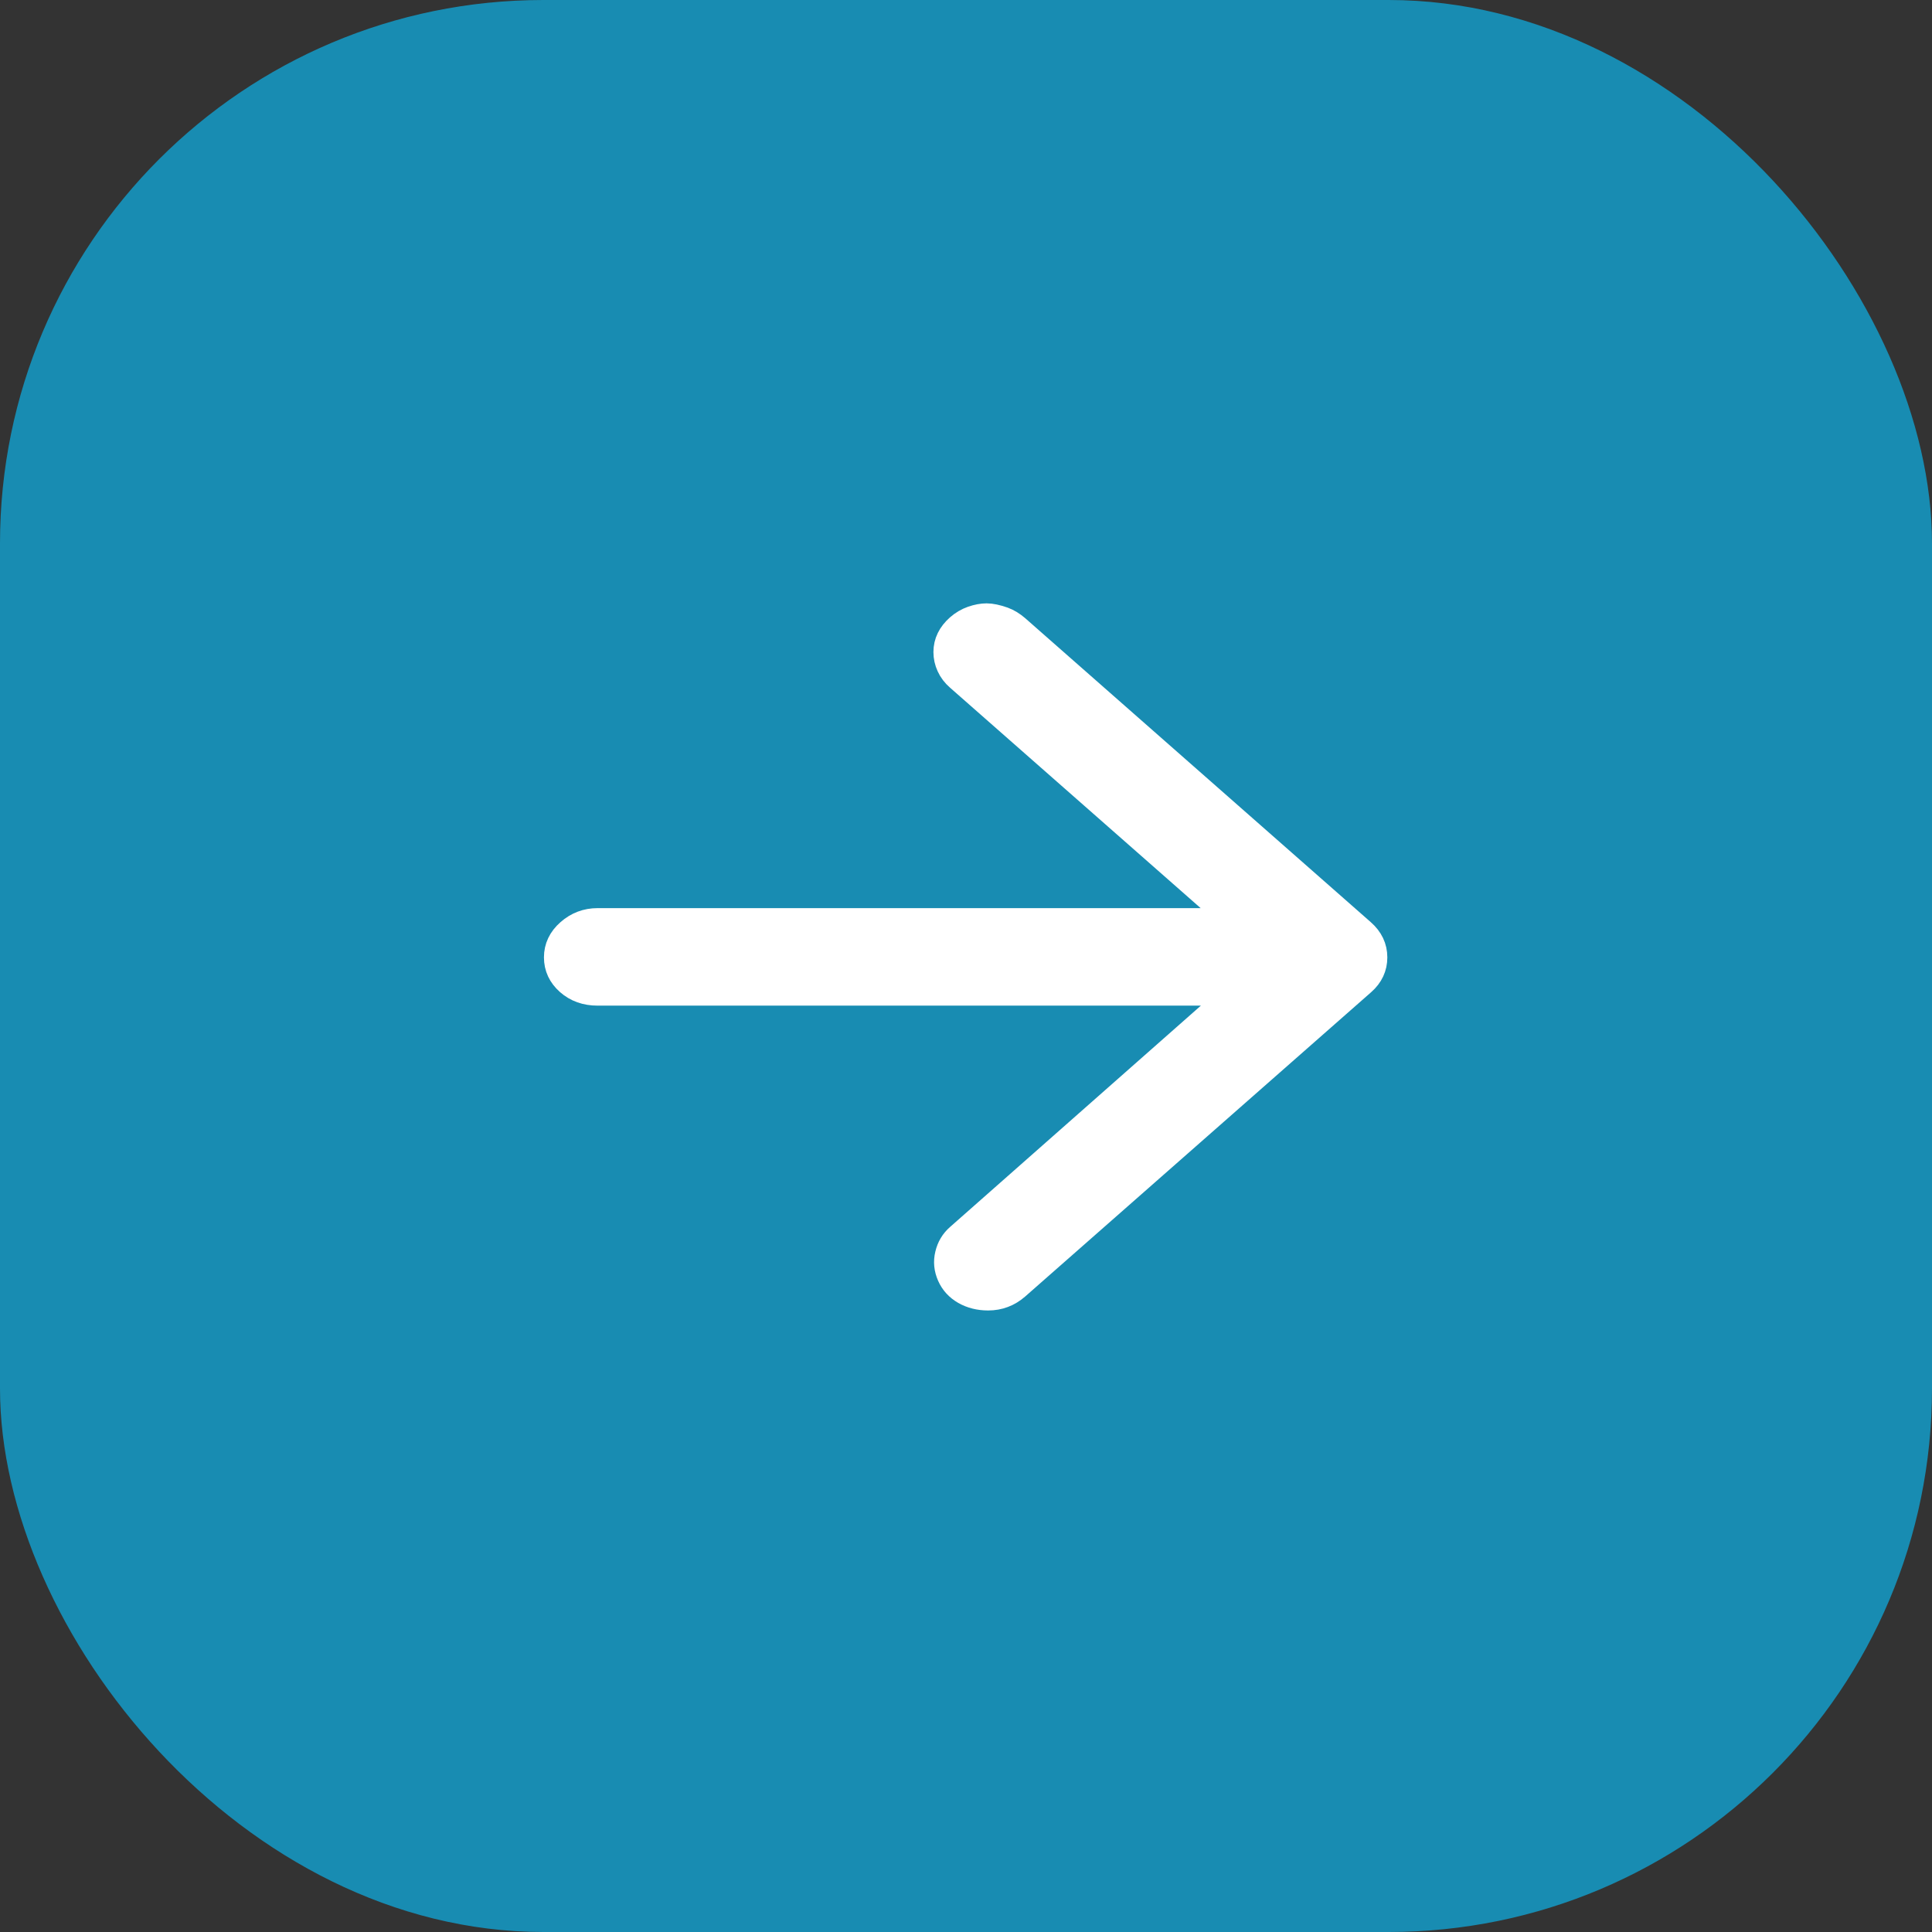 <svg width="32" height="32" viewBox="0 0 32 32" fill="none" xmlns="http://www.w3.org/2000/svg">
<rect x="0" y="0" width="32" height="32" fill="#333333" stroke="none"/>
<rect width="32" height="32" rx="9" fill="#188CB2"/>
<g clip-path="url(#clip0_2_37)">
<g clip-path="url(#clip1_2_37)">
<g clip-path="url(#clip2_2_37)">
<path d="M16.367 21.494C16.22 21.494 16.09 21.461 15.977 21.397C15.864 21.332 15.782 21.243 15.732 21.129C15.681 21.014 15.669 20.898 15.698 20.779C15.726 20.66 15.785 20.56 15.876 20.481L21.125 15.849L15.876 11.232C15.808 11.173 15.757 11.106 15.723 11.031C15.689 10.957 15.672 10.88 15.672 10.8C15.672 10.721 15.689 10.646 15.723 10.577C15.757 10.507 15.808 10.443 15.876 10.383C15.943 10.324 16.019 10.279 16.104 10.249C16.189 10.22 16.268 10.205 16.341 10.205C16.415 10.205 16.508 10.224 16.621 10.264C16.7 10.294 16.773 10.339 16.841 10.398L22.564 15.432C22.7 15.551 22.767 15.693 22.767 15.857C22.767 16.02 22.7 16.162 22.564 16.281L16.841 21.315C16.705 21.434 16.547 21.494 16.367 21.494ZM22.09 16.445H9.898C9.706 16.445 9.545 16.388 9.415 16.273C9.286 16.159 9.221 16.02 9.221 15.857C9.221 15.693 9.288 15.551 9.424 15.432C9.559 15.313 9.717 15.253 9.898 15.253H22.09C22.271 15.253 22.429 15.313 22.564 15.432C22.7 15.551 22.767 15.693 22.767 15.857C22.767 16.02 22.702 16.159 22.573 16.273C22.443 16.388 22.282 16.445 22.09 16.445Z" fill="white"/>
<path d="M22.564 15.432L16.841 10.398C16.773 10.339 16.7 10.294 16.621 10.264C16.508 10.224 16.415 10.205 16.341 10.205C16.268 10.205 16.189 10.22 16.104 10.249C16.019 10.279 15.943 10.324 15.876 10.383C15.808 10.443 15.757 10.507 15.723 10.577C15.689 10.646 15.672 10.721 15.672 10.8C15.672 10.88 15.689 10.957 15.723 11.031C15.757 11.106 15.808 11.173 15.876 11.232L21.125 15.849L15.876 20.481C15.785 20.56 15.726 20.66 15.698 20.779C15.669 20.898 15.681 21.014 15.732 21.129C15.782 21.243 15.864 21.332 15.977 21.397C16.09 21.461 16.22 21.494 16.367 21.494C16.547 21.494 16.705 21.434 16.841 21.315L22.564 16.281C22.7 16.162 22.767 16.02 22.767 15.857M22.564 15.432C22.7 15.551 22.767 15.693 22.767 15.857M22.564 15.432C22.429 15.313 22.271 15.253 22.09 15.253H9.898C9.717 15.253 9.559 15.313 9.424 15.432C9.288 15.551 9.221 15.693 9.221 15.857C9.221 16.02 9.286 16.159 9.415 16.273C9.545 16.388 9.706 16.445 9.898 16.445H22.09C22.282 16.445 22.443 16.388 22.573 16.273C22.702 16.159 22.767 16.02 22.767 15.857" stroke="white" stroke-width="0.423"/>
</g>
</g>
</g>
<defs>
<clipPath id="clip0_2_37">
<rect width="14.41" height="12.7" fill="white" transform="translate(8.789 9.64)"/>
</clipPath>
<clipPath id="clip1_2_37">
<rect width="14.41" height="12.7" fill="white" transform="translate(8.789 9.64)"/>
</clipPath>
<clipPath id="clip2_2_37">
<rect width="14.393" height="12.7" fill="white" transform="translate(8.797 9.64)"/>
</clipPath>
</defs>
</svg>
